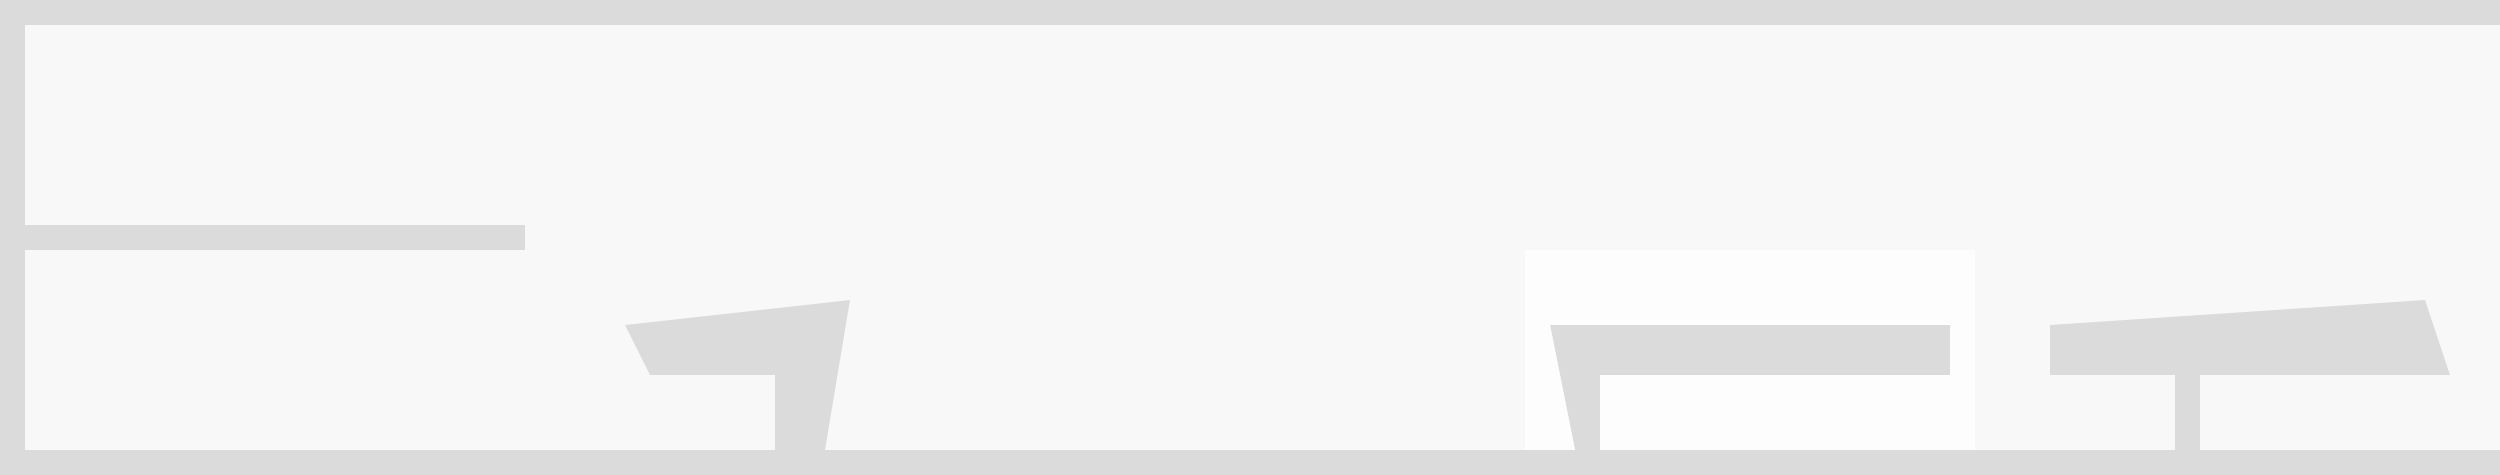 <?xml version="1.0" encoding="UTF-8"?>
<svg version="1.1" xmlns="http://www.w3.org/2000/svg" width="100" height="19">
<path d="M0,0 L100,0 L100,19 L0,19 Z " fill="#F8F8F8" transform="translate(0,0)"/>
<path d="M0,0 L100,0 L100,1 L1,1 L1,9 L21,9 L21,10 L1,10 L1,18 L31,18 L31,15 L26,15 L25,13 L34,12 L33,18 L63,18 L62,13 L76,12 L78,13 L78,15 L64,15 L64,18 L87,18 L87,15 L82,15 L82,13 L97,12 L98,15 L88,15 L88,18 L100,18 L100,19 L0,19 Z " fill="#DBDBDB" transform="translate(0,0)"/>
<path d="M0,0 L18,0 L18,8 L3,8 L3,5 L17,5 L17,3 L1,3 L2,8 L0,8 Z " fill="#FDFDFD" transform="translate(61,10)"/>
</svg>
